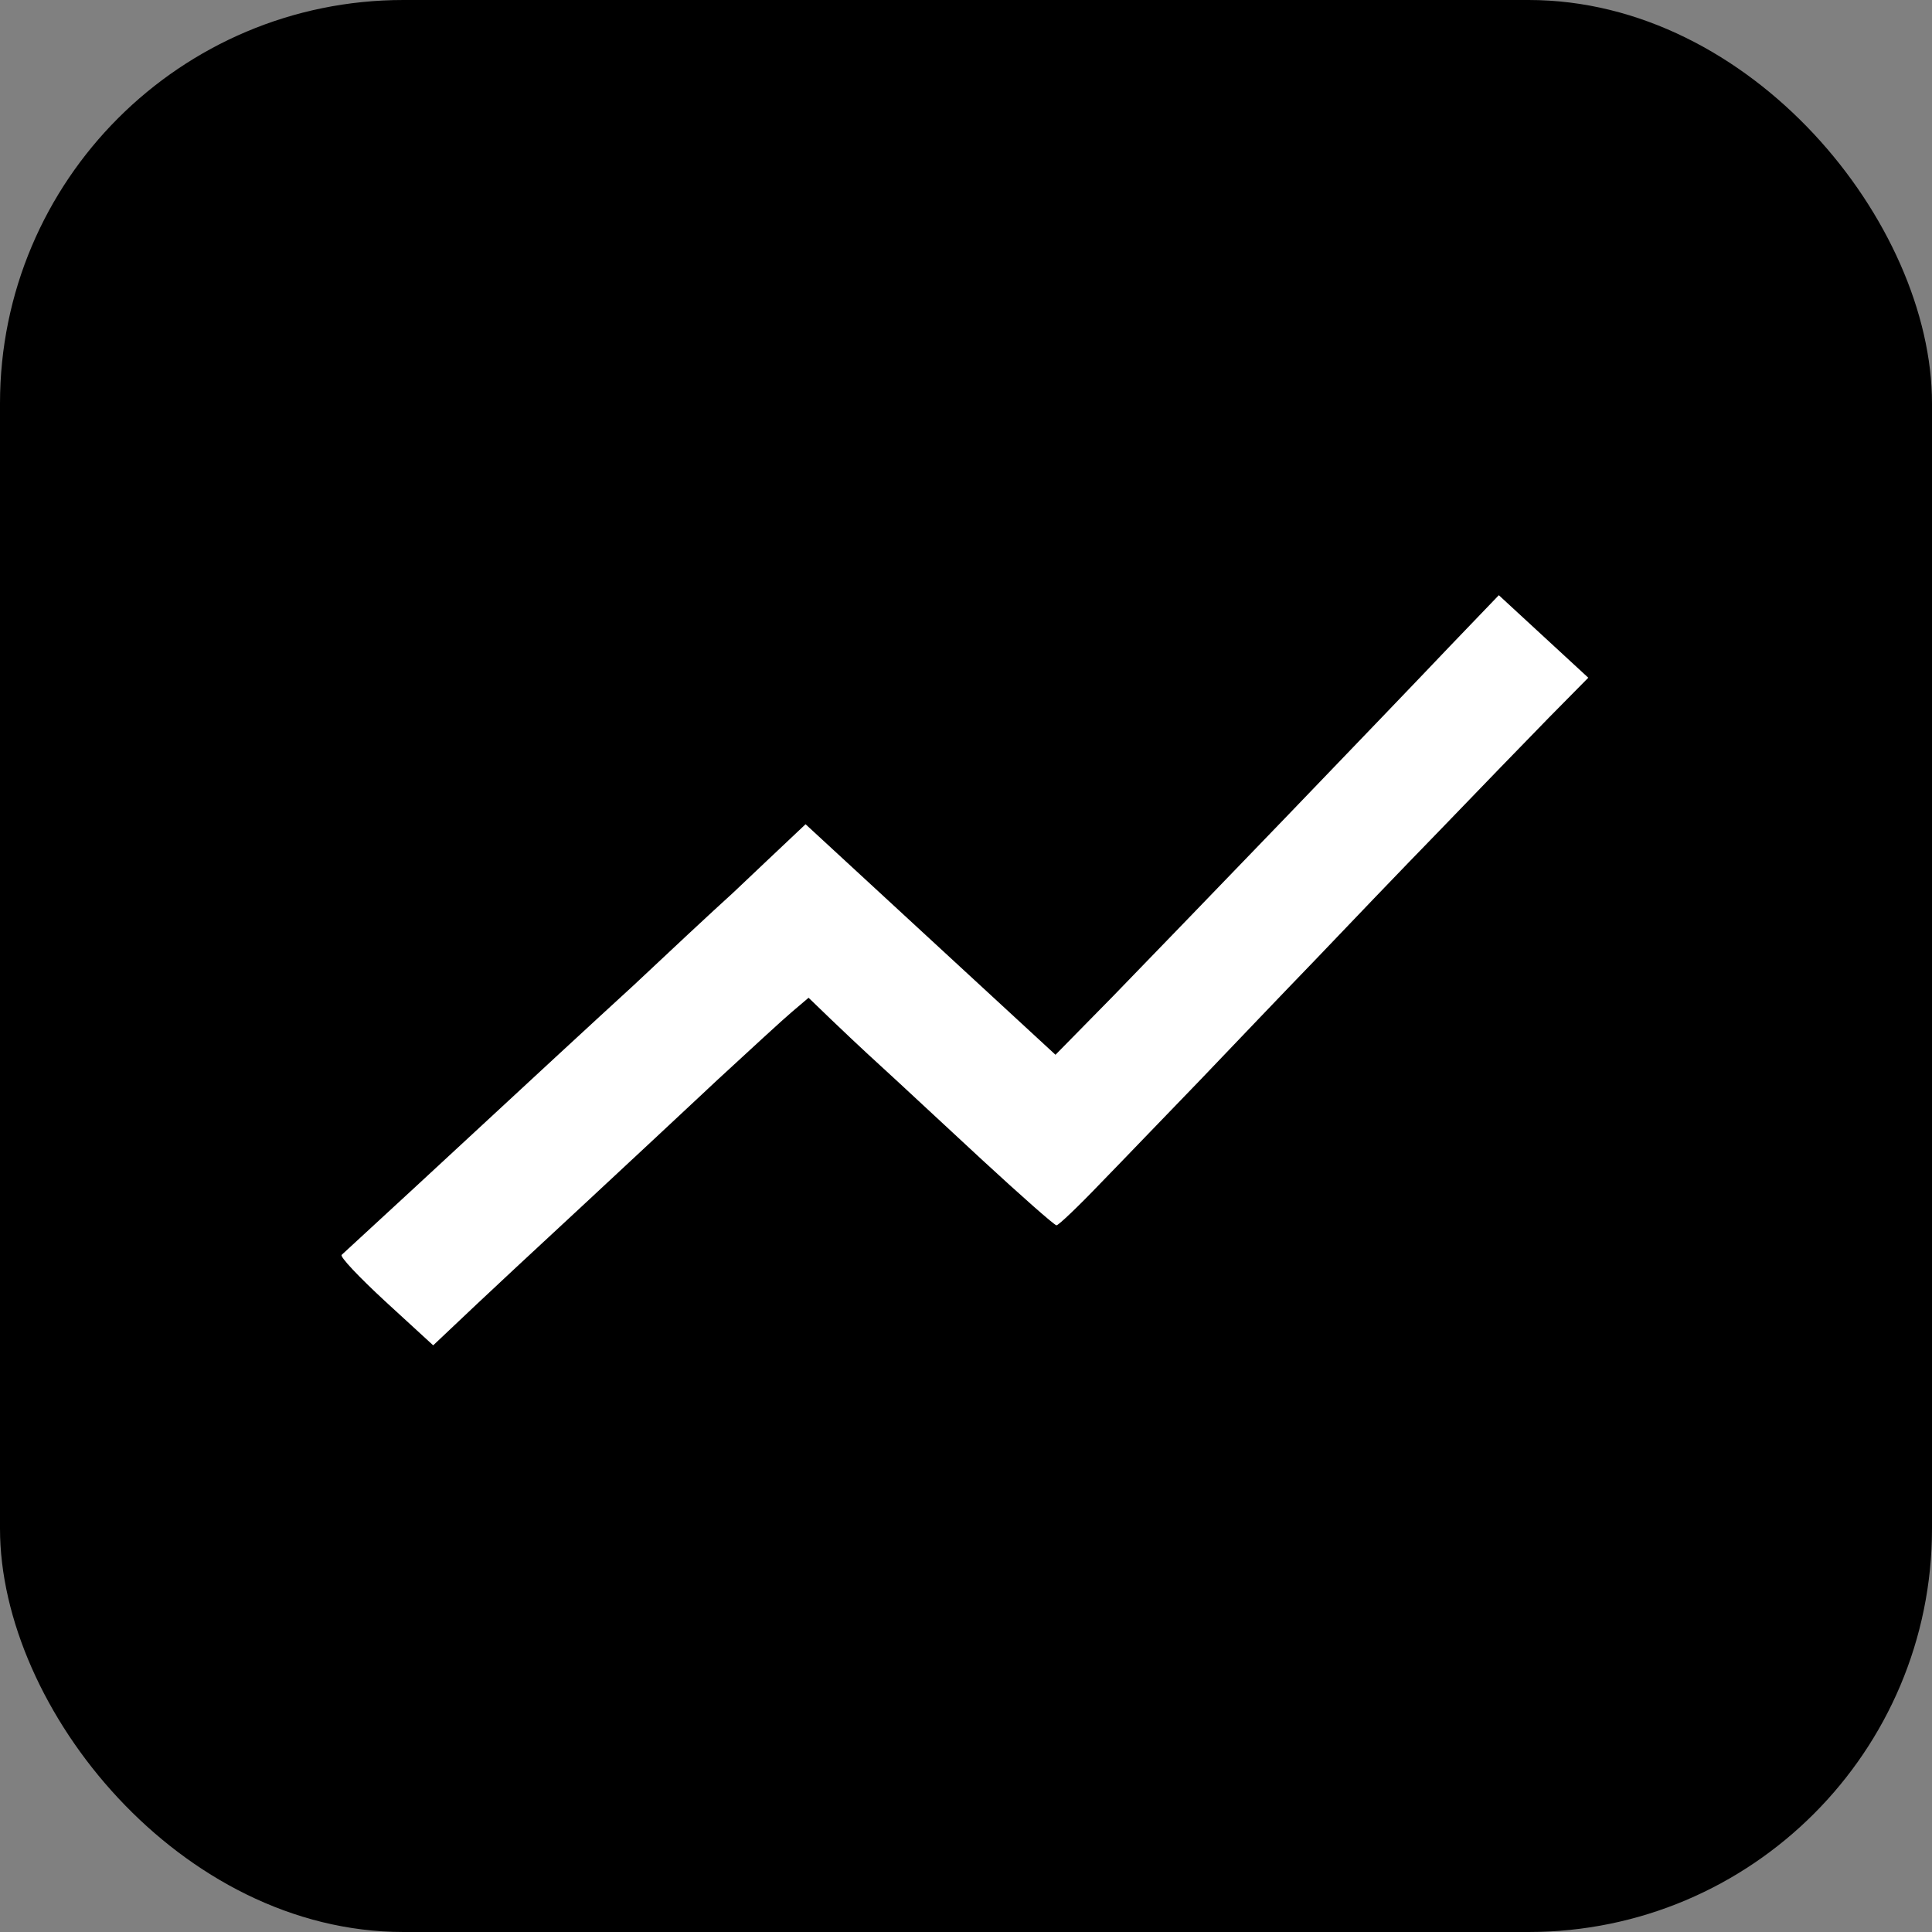 <svg width="91" height="91" viewBox="0 0 91 91" fill="none" xmlns="http://www.w3.org/2000/svg">
<rect x="0" y="0" width="91" height="91" fill="#808080" stroke="none"/>
<rect width="91" height="91" rx="19" fill="black"/>
<path d="M60.544 38.517C63.534 35.408 67.018 31.78 68.29 30.438L70.597 28.035L74.811 31.922L72.951 33.806C71.939 34.842 69.632 37.221 67.819 39.106C66.006 40.967 63.369 43.722 61.933 45.23C60.497 46.714 58.072 49.258 56.518 50.883C54.965 52.484 52.846 54.699 51.81 55.759C50.774 56.842 49.856 57.714 49.762 57.714C49.667 57.714 48.067 56.3 46.23 54.604C44.394 52.908 42.252 50.906 41.475 50.2C40.698 49.493 39.615 48.48 38.085 46.996L37.308 47.656C36.86 48.033 35.307 49.47 33.823 50.836C32.34 52.225 29.539 54.84 27.585 56.654C25.631 58.467 23.206 60.705 20.404 63.367L18.144 61.294C16.92 60.163 15.978 59.174 16.096 59.103C16.19 59.009 18.662 56.748 21.581 54.039C24.477 51.354 28.197 47.915 29.821 46.431C31.422 44.924 33.541 42.945 34.53 42.05C35.495 41.131 36.648 40.048 37.943 38.823L49.715 49.681L52.422 46.926C53.905 45.395 57.554 41.626 60.544 38.517Z" fill="white"/>
</svg>
